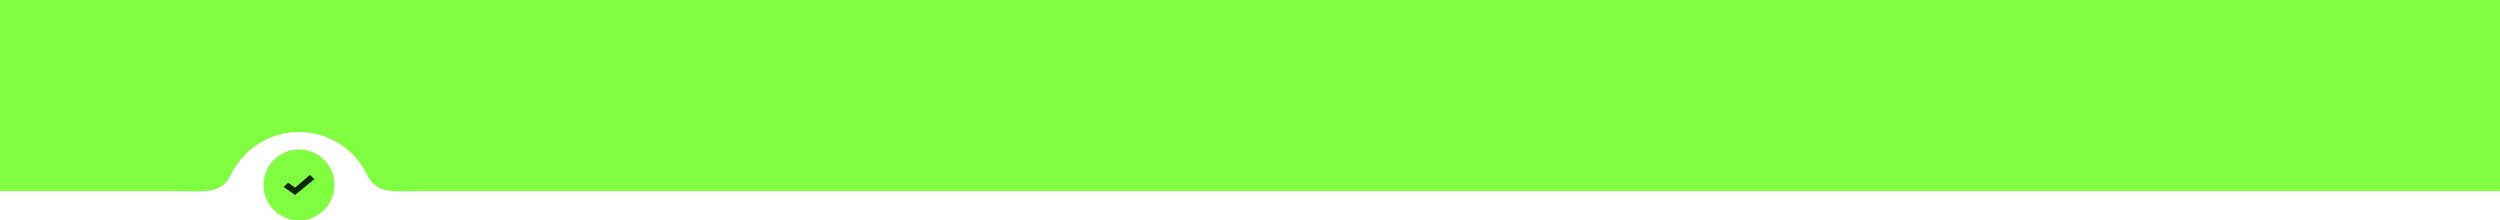 <svg xmlns="http://www.w3.org/2000/svg" xmlns:xlink="http://www.w3.org/1999/xlink" x="0px" y="0px" viewBox="0 0 1440 127" xml:space="preserve"><g id="Fondo"></g><g id="REFERENCIAS"></g><g id="RECURSOS"></g><g id="KGS_ALEJANDRO">	<g>		<g>			<defs>				<rect id="SVGID_00000079476296919169641190000009995466934515419294_" x="-696.66" y="-872.8" width="649.87" height="897.85"></rect>			</defs>			<clipPath id="SVGID_00000178885979242531007620000005274908072083721649_">				<use xlink:href="#SVGID_00000079476296919169641190000009995466934515419294_"></use>			</clipPath>		</g>	</g>	<g>		<path fill="#80FF40" d="M1440,0v110.09H240.59c-12.51,0-23.68,2.06-29.06-9.23c-7-14.68-21.97-24.83-39.31-24.83   c-17.35,0-32.31,10.15-39.31,24.82c-5.38,11.3-16.55,9.24-29.06,9.24H0V0H1440z"></path>		<g>			<circle fill="#80FF40" cx="172.22" cy="106.53" r="20.46"></circle>			<g>				<path fill="#0F2800" d="M169.97,112.32l-6.62-4.63l2.61-2.45l4.02,2.79l8.51-7.28l2.61,2.45L169.97,112.32z"></path>			</g>		</g>	</g></g><g id="KGS_ANTONIO"></g><g id="KGS_RAFAEL"></g><g id="KGS_ASESORIA"></g><g id="KGS_CAMBIO"></g><g id="KGS_MARKET"></g><g id="Reglas" display="none"></g></svg>